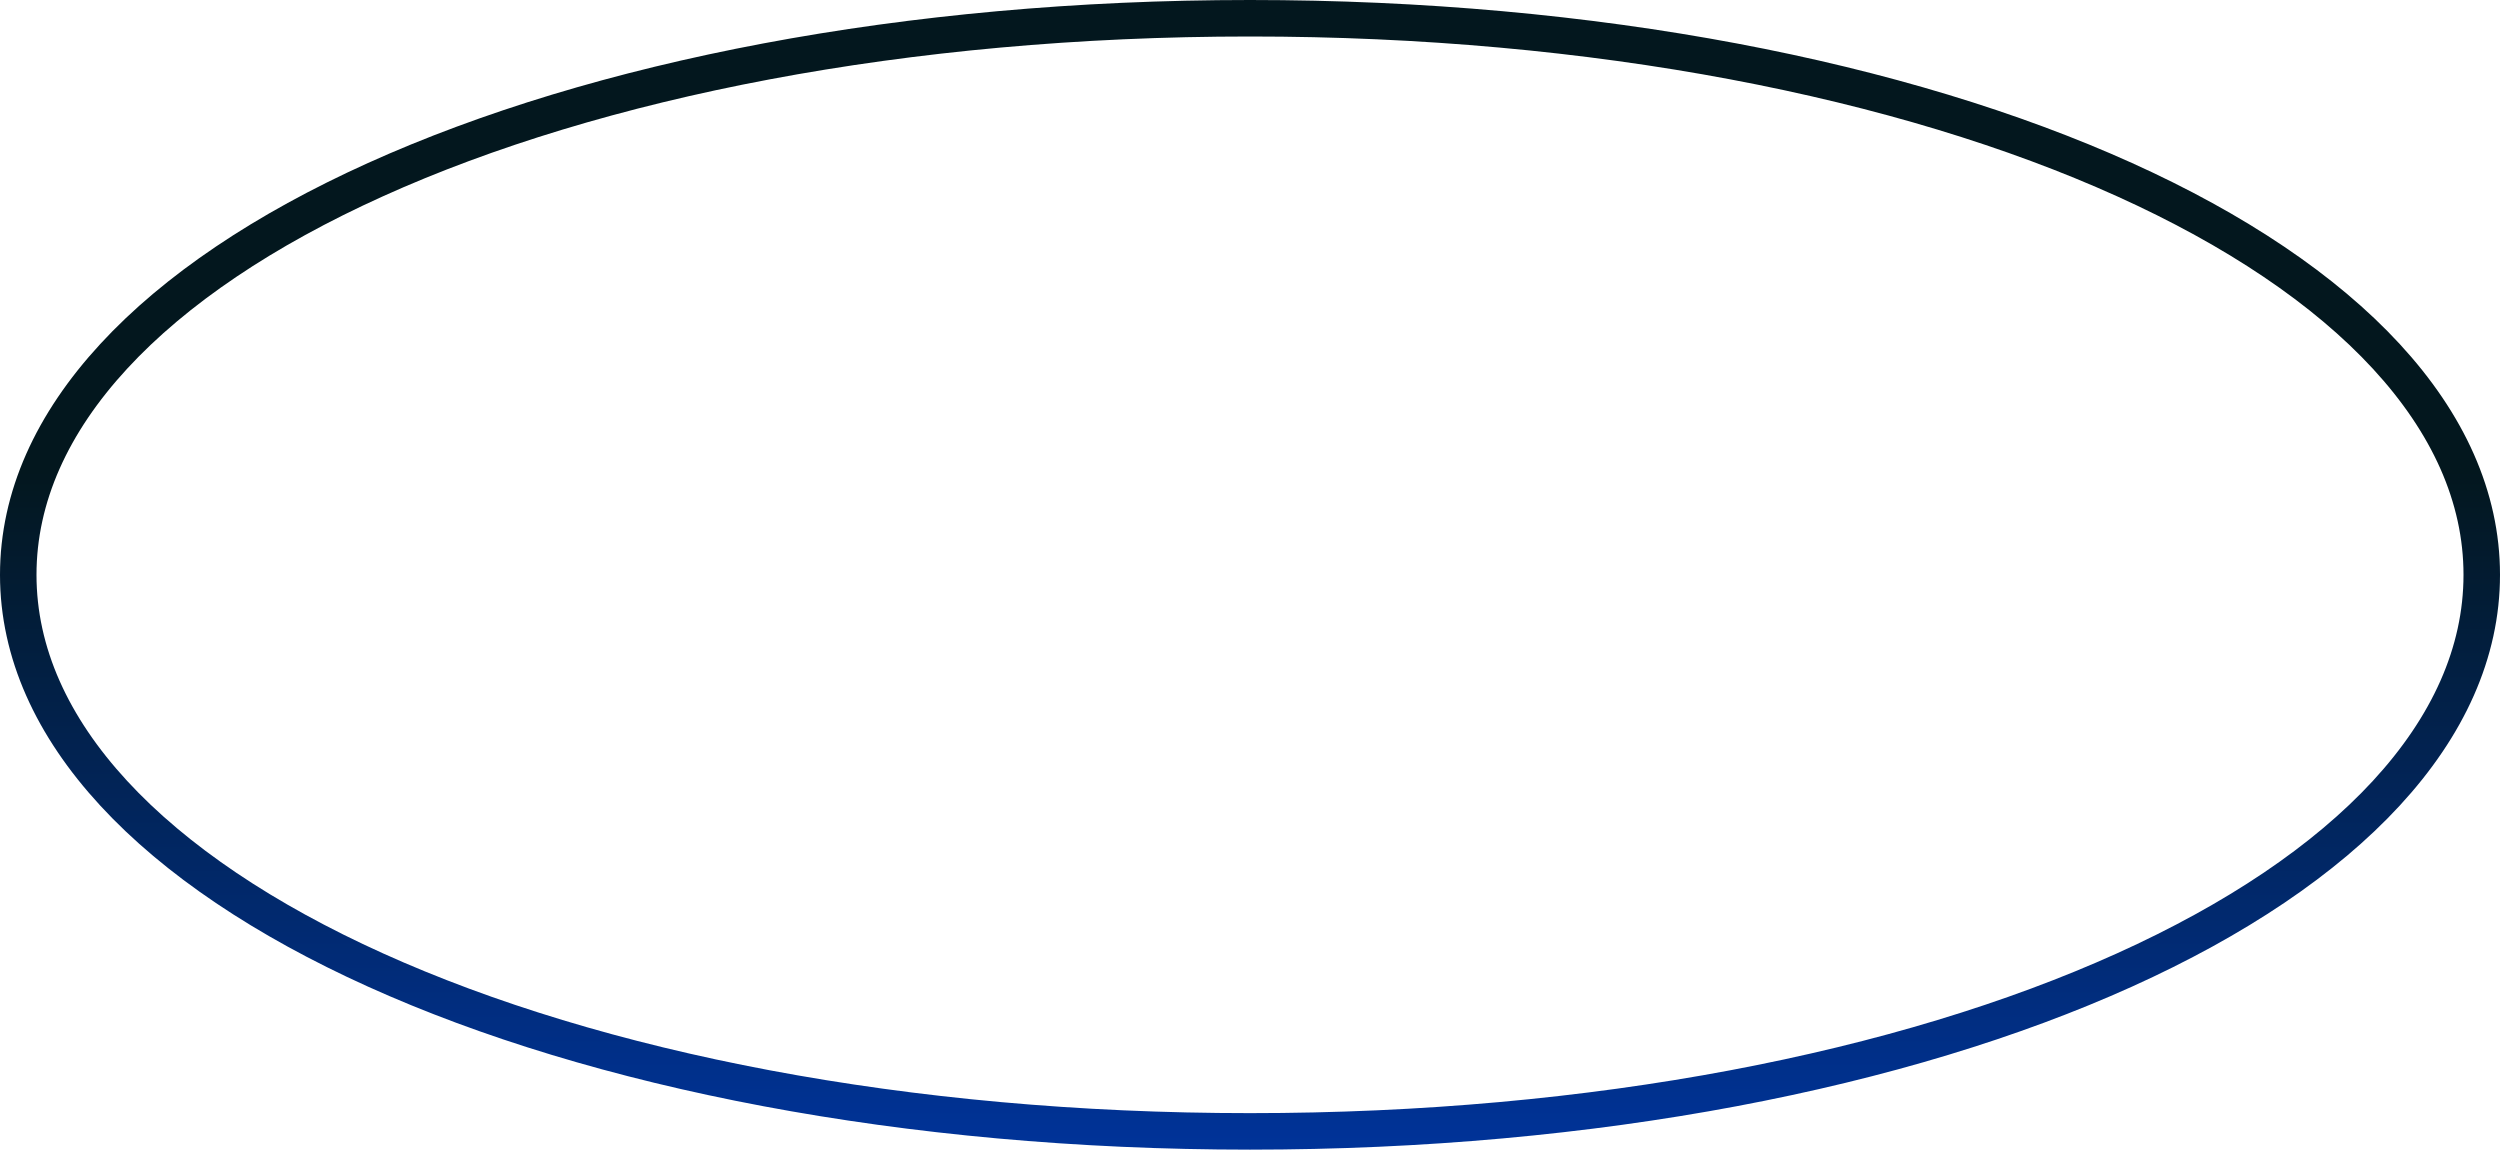 ﻿<?xml version="1.0" encoding="utf-8"?>
<svg version="1.1" xmlns:xlink="http://www.w3.org/1999/xlink" width="137px" height="63px" xmlns="http://www.w3.org/2000/svg">
  <defs>
    <linearGradient gradientUnits="userSpaceOnUse" x1="851.5" y1="804" x2="851.5" y2="867" id="LinearGradient10580">
      <stop id="Stop10581" stop-color="#03171e" offset="0" />
      <stop id="Stop10582" stop-color="#03171e" offset="0.41" />
      <stop id="Stop10583" stop-color="#003399" offset="1" />
    </linearGradient>
  </defs>
  <g transform="matrix(1 0 0 1 -783 -804 )">
    <path d="M 851.5 805  C 889.3 805  919 818.42  919 835.5  C 919 852.58  889.3 866  851.5 866  C 813.7 866  784 852.58  784 835.5  C 784 818.42  813.7 805  851.5 805  Z " fill-rule="nonzero" fill="#ffffff" stroke="none" fill-opacity="0" />
    <path d="M 851.5 805  C 889.3 805  919 818.42  919 835.5  C 919 852.58  889.3 866  851.5 866  C 813.7 866  784 852.58  784 835.5  C 784 818.42  813.7 805  851.5 805  Z " stroke-width="2" stroke="url(#LinearGradient10580)" fill="none" />
  </g>
</svg>